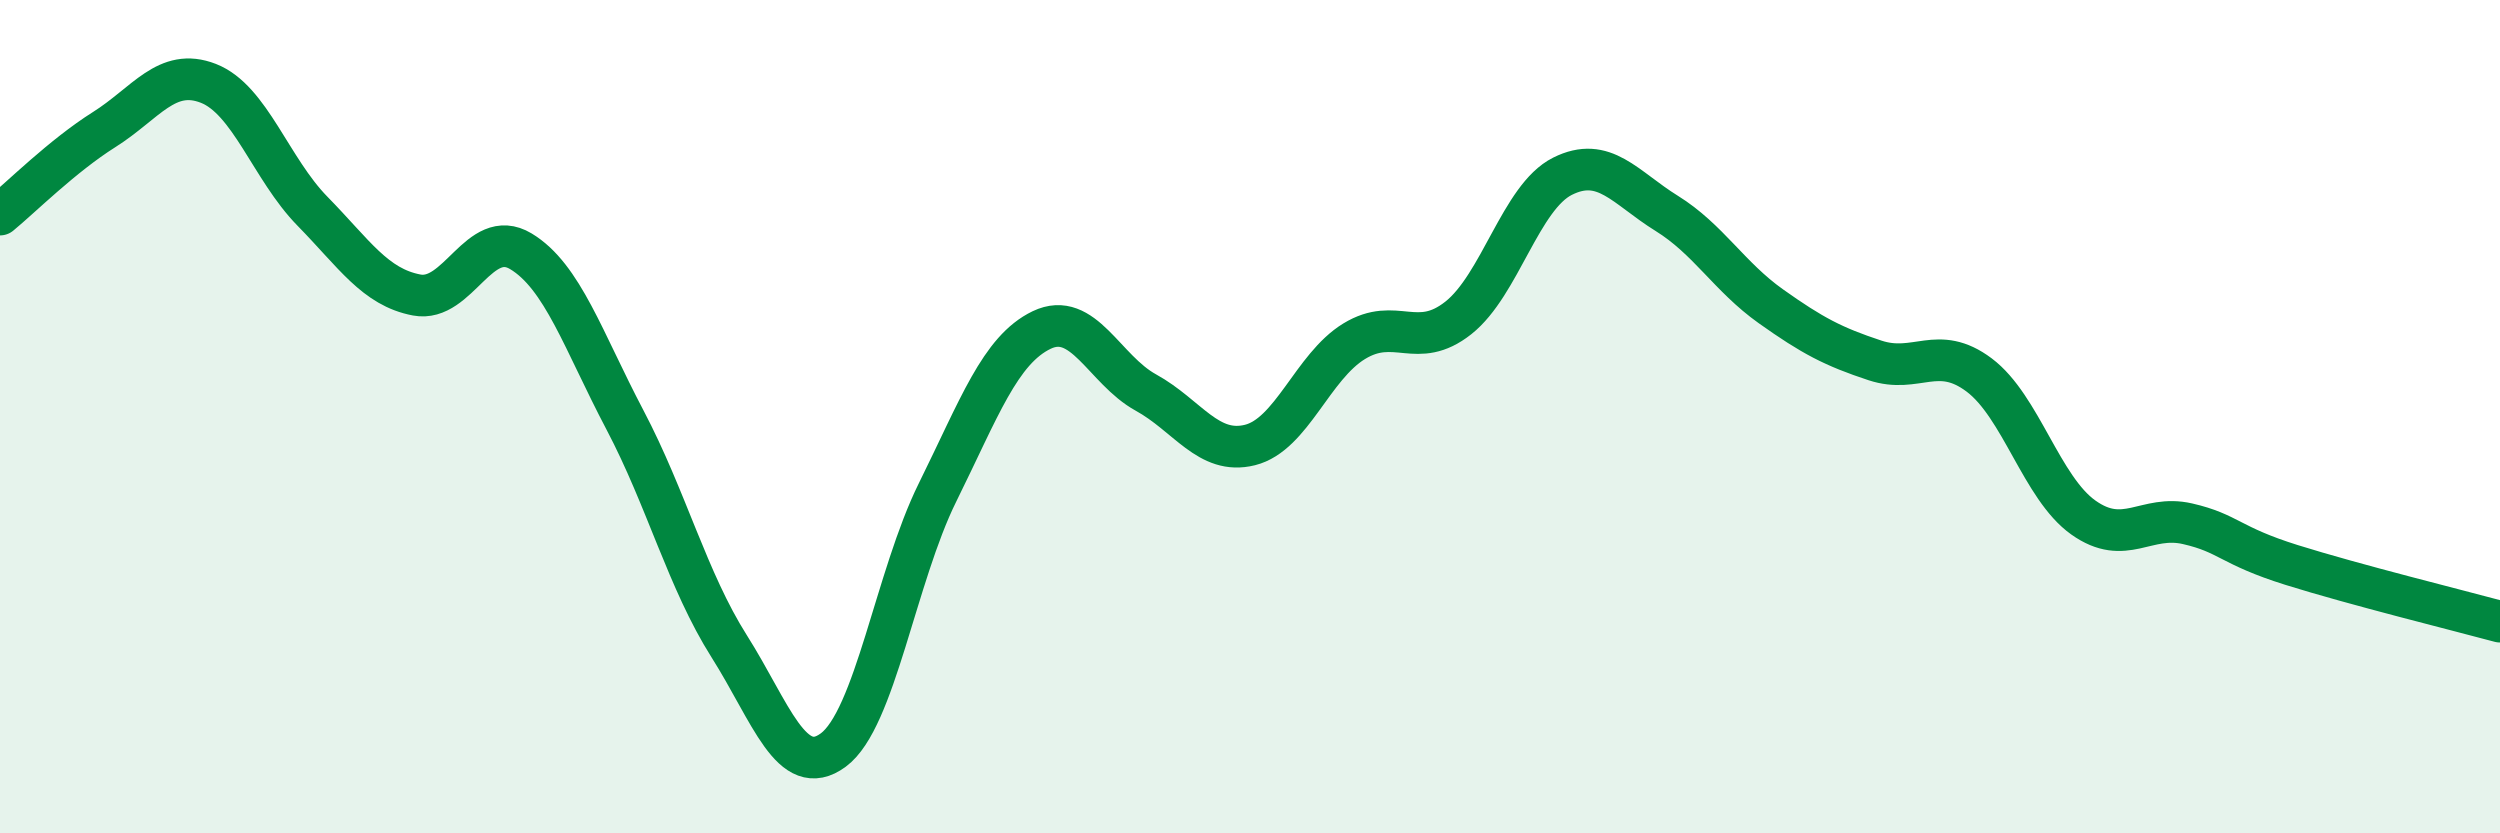 
    <svg width="60" height="20" viewBox="0 0 60 20" xmlns="http://www.w3.org/2000/svg">
      <path
        d="M 0,5.15 C 0.5,4.74 1.5,3.74 2.5,3.11 C 3.5,2.48 4,1.61 5,2 C 6,2.39 6.5,4.05 7.5,5.07 C 8.5,6.09 9,6.89 10,7.08 C 11,7.27 11.5,5.43 12.5,6.03 C 13.5,6.63 14,8.18 15,10.08 C 16,11.98 16.5,13.93 17.5,15.51 C 18.5,17.09 19,18.74 20,18 C 21,17.26 21.5,13.84 22.5,11.82 C 23.5,9.8 24,8.4 25,7.92 C 26,7.44 26.5,8.87 27.5,9.42 C 28.5,9.97 29,10.93 30,10.68 C 31,10.43 31.5,8.8 32.5,8.19 C 33.5,7.58 34,8.42 35,7.63 C 36,6.84 36.5,4.73 37.5,4.23 C 38.5,3.73 39,4.5 40,5.12 C 41,5.74 41.5,6.64 42.5,7.35 C 43.5,8.06 44,8.32 45,8.65 C 46,8.98 46.5,8.25 47.5,9 C 48.5,9.75 49,11.71 50,12.42 C 51,13.13 51.5,12.34 52.5,12.57 C 53.5,12.8 53.5,13.09 55,13.56 C 56.5,14.03 59,14.65 60,14.92L60 20L0 20Z"
        fill="#008740"
        opacity="0.1"
        stroke-linecap="round"
        stroke-linejoin="round"
      />
      <path
        d="M 0,5.15 C 0.5,4.74 1.5,3.74 2.5,3.11 C 3.5,2.48 4,1.61 5,2 C 6,2.39 6.5,4.05 7.5,5.07 C 8.5,6.09 9,6.89 10,7.08 C 11,7.27 11.5,5.43 12.5,6.03 C 13.5,6.63 14,8.18 15,10.08 C 16,11.98 16.5,13.93 17.5,15.51 C 18.5,17.09 19,18.74 20,18 C 21,17.26 21.5,13.84 22.5,11.82 C 23.5,9.8 24,8.4 25,7.92 C 26,7.44 26.5,8.87 27.5,9.42 C 28.5,9.97 29,10.93 30,10.68 C 31,10.43 31.5,8.8 32.5,8.19 C 33.5,7.58 34,8.42 35,7.63 C 36,6.84 36.5,4.73 37.5,4.23 C 38.5,3.73 39,4.5 40,5.12 C 41,5.74 41.5,6.64 42.5,7.35 C 43.5,8.06 44,8.32 45,8.65 C 46,8.98 46.5,8.25 47.5,9 C 48.5,9.75 49,11.71 50,12.42 C 51,13.13 51.5,12.34 52.5,12.57 C 53.5,12.8 53.5,13.09 55,13.56 C 56.5,14.03 59,14.65 60,14.92"
        stroke="#008740"
        stroke-width="1"
        fill="none"
        stroke-linecap="round"
        stroke-linejoin="round"
      />
    </svg>
  
